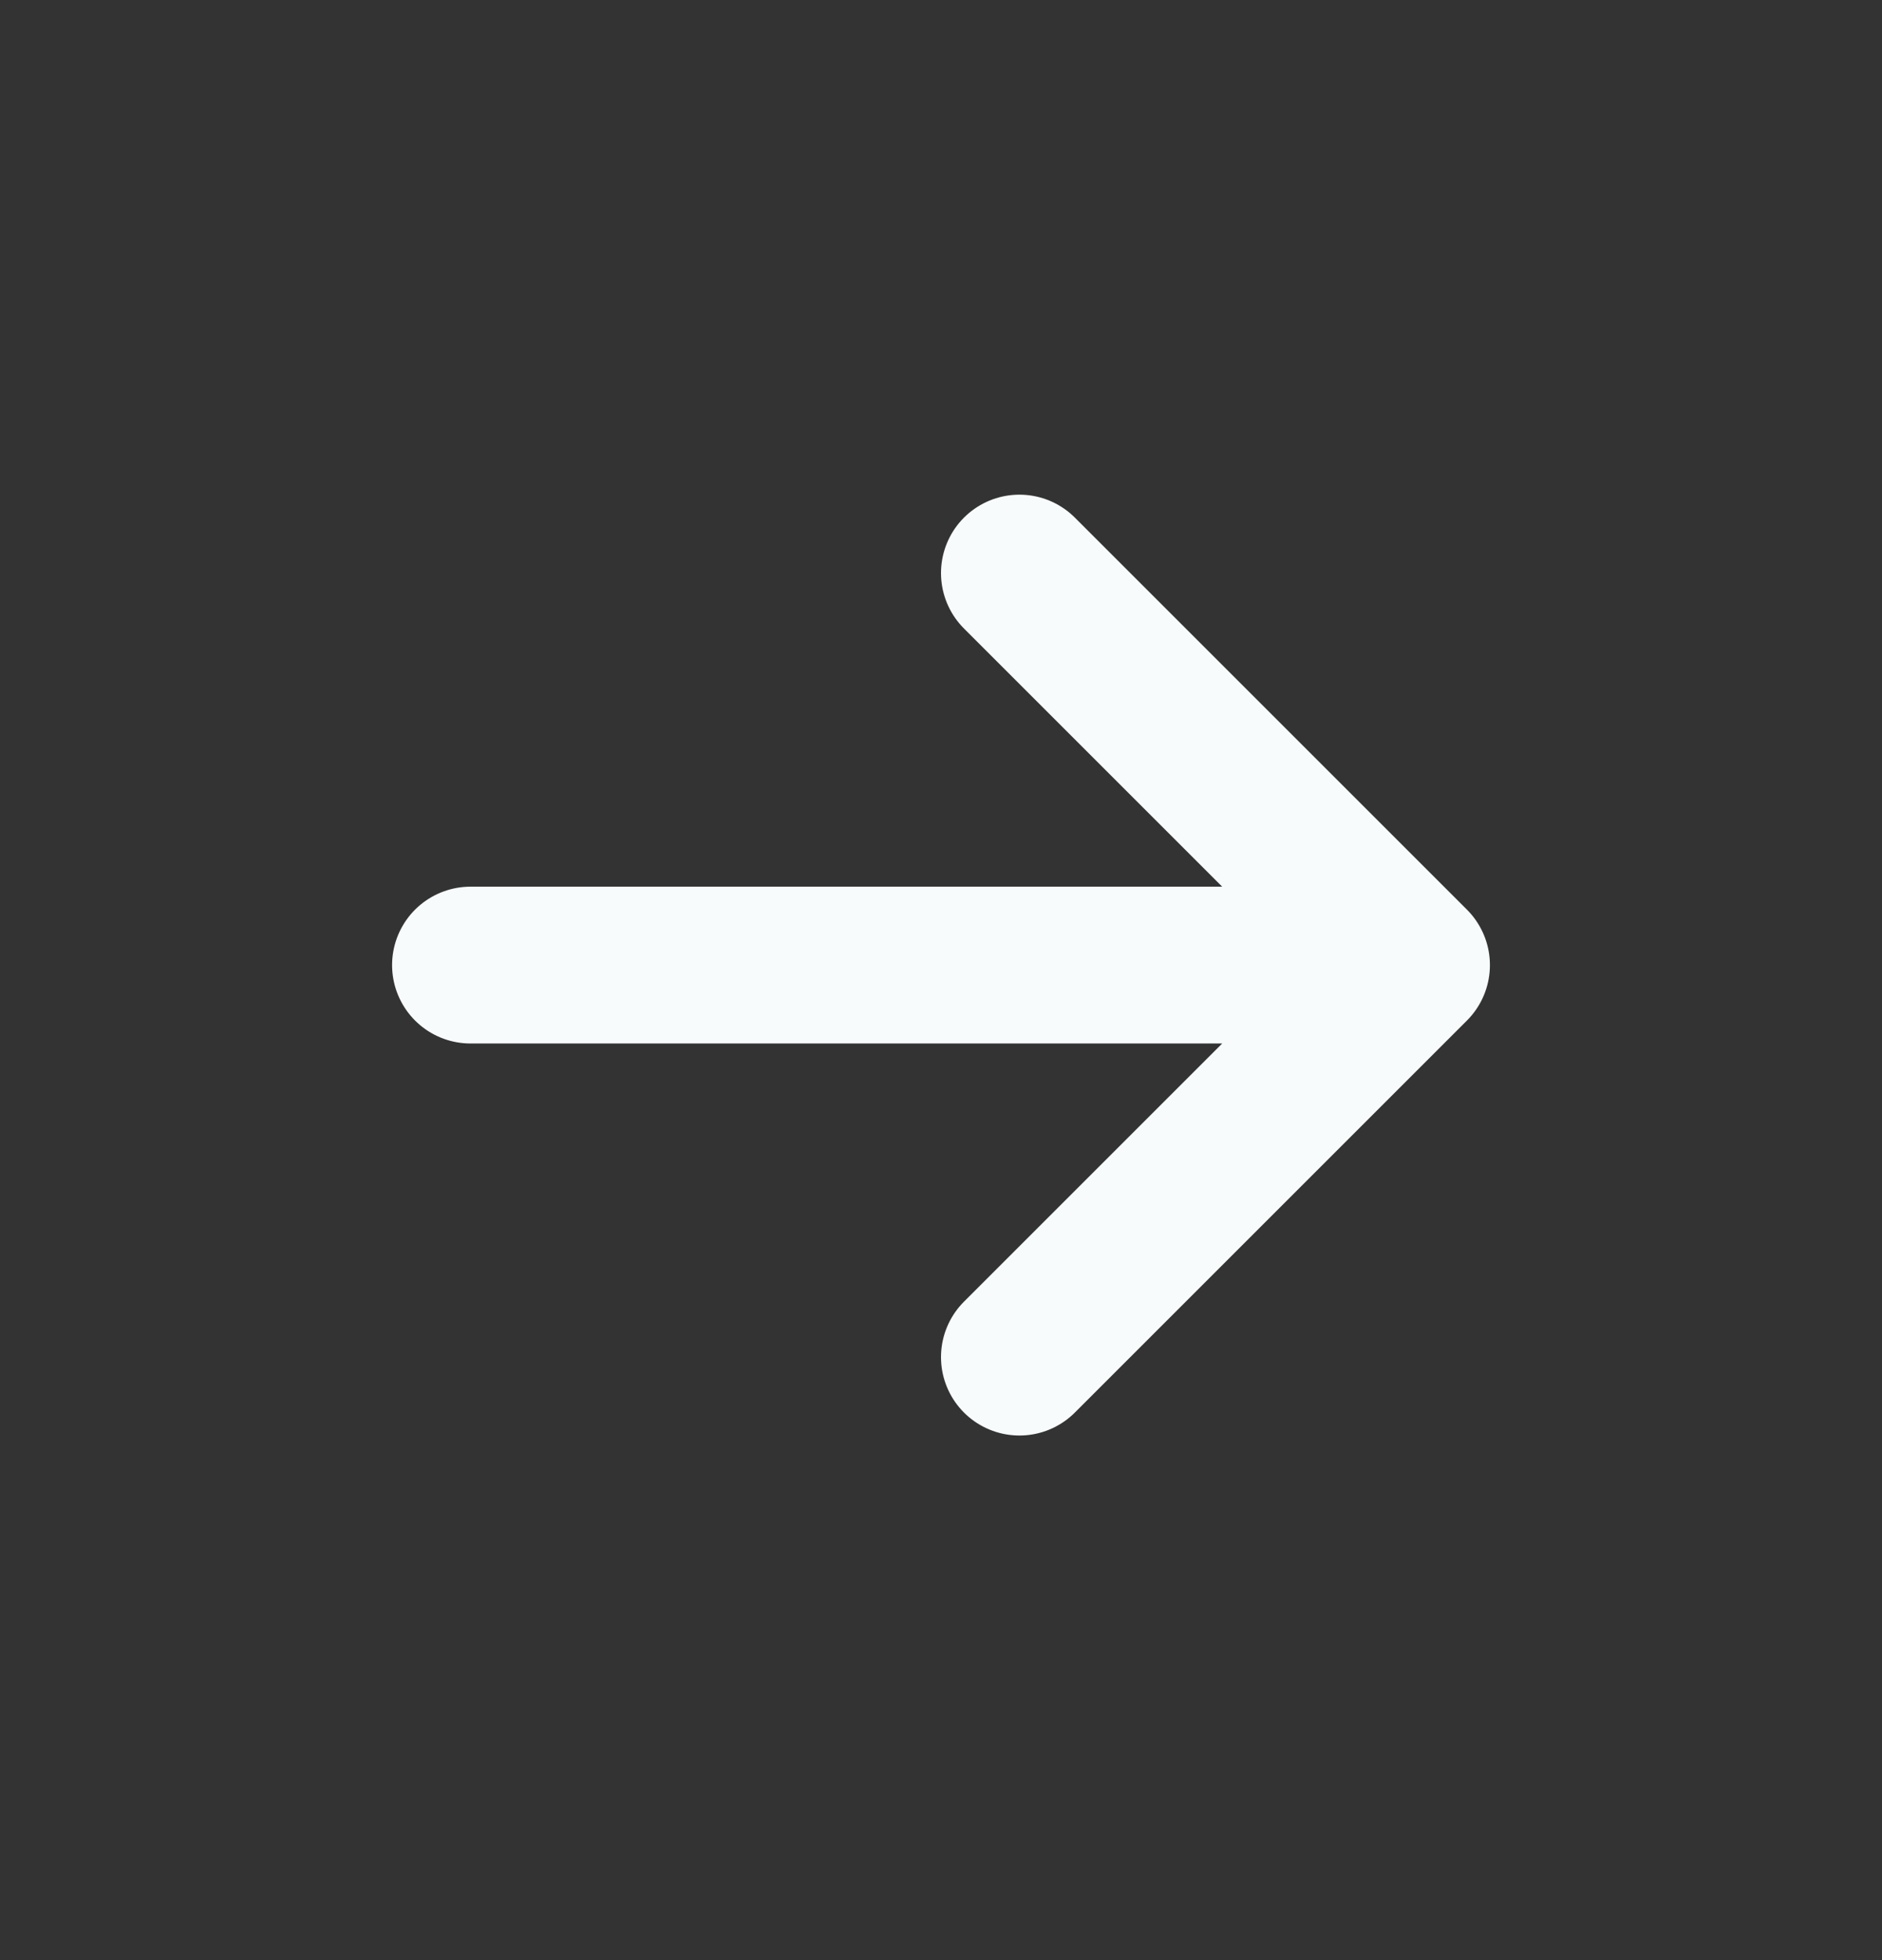 <svg width="24" height="25" viewBox="0 0 24 25" fill="none" xmlns="http://www.w3.org/2000/svg">
<rect x="0" y="0" width="24" height="25" fill="#333333" stroke="none"/>
<g id="arrow-sm-right 1">
<path id="Vector" d="M6 12.309H18M18 12.309L13 7.309M18 12.309L13 17.309" stroke="#F7FBFC" stroke-width="2" stroke-linecap="round" stroke-linejoin="round"/>
</g>
</svg>
